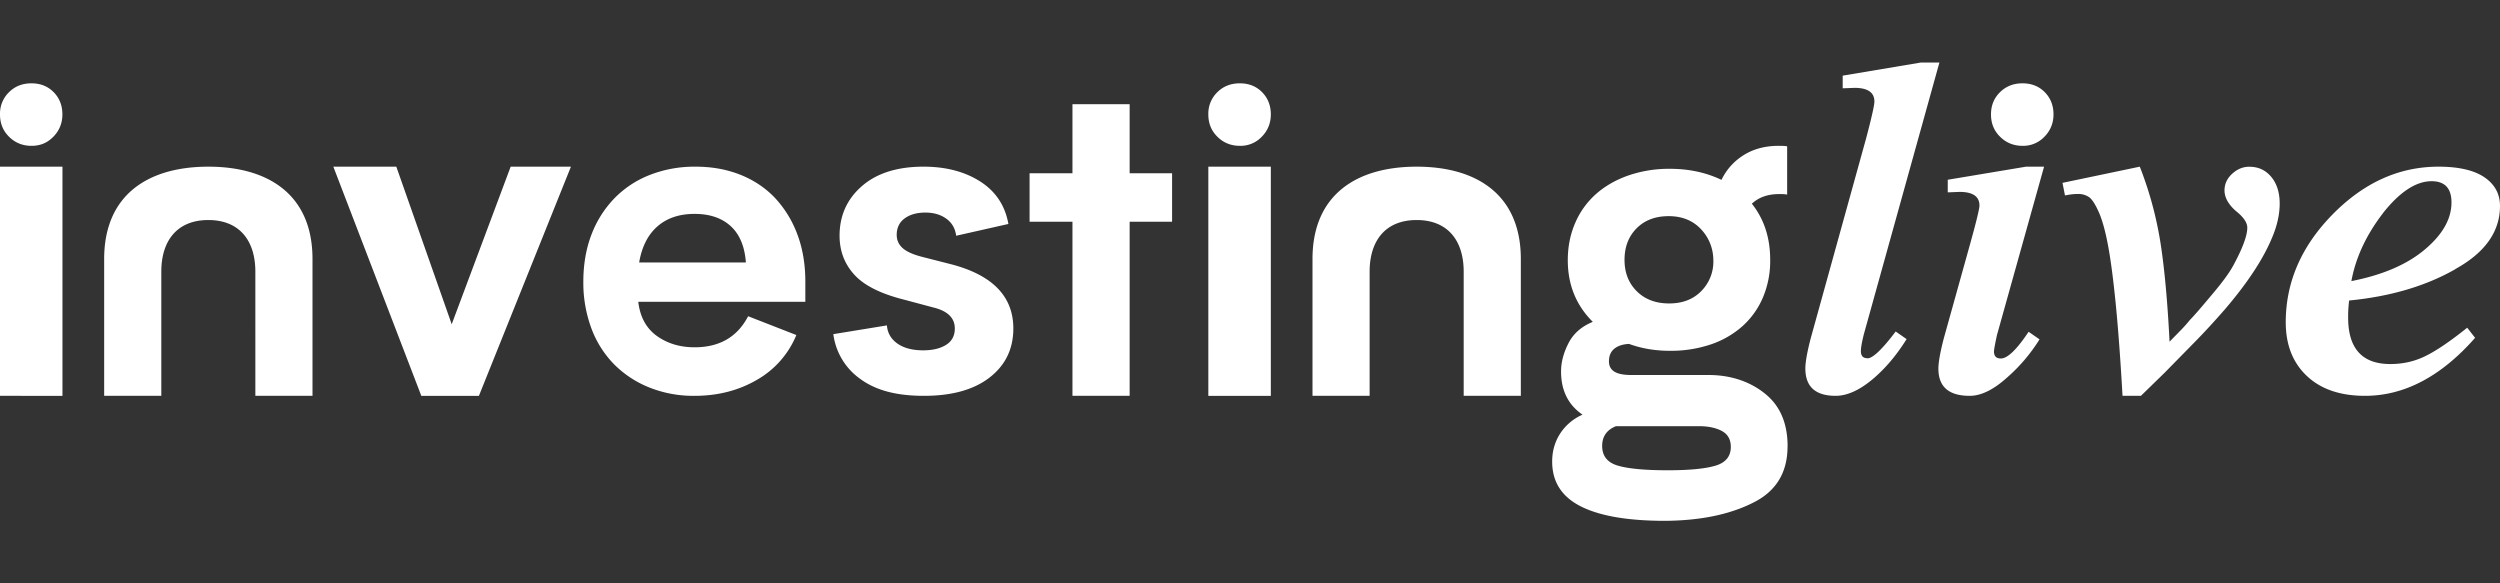 <svg xmlns="http://www.w3.org/2000/svg" width="120" height="28" fill="none"><rect width="100%" height="100%" fill="#333333" stroke="none"/><g fill="#fff" clip-path="url(#a)"><path d="M89.463 16.05q-.139.558-.14.802-.001.343.308.342l.006.007c.252 0 .707-.428 1.355-1.289l.525.365q-.743 1.191-1.668 1.956-.93.766-1.74.767-1.45-.001-1.452-1.312c0-.295.083-.782.261-1.462l2.6-9.384.047-.168q.405-1.53.406-1.8 0-.656-.952-.657l-.57.022v-.608L92.21 3h.882zm8.647-8.048h.005l-2.263 8.089q-.14.653-.141.776c0 .23.109.34.33.341.316 0 .763-.426 1.332-1.283l.524.364a8.1 8.1 0 0 1-1.592 1.863q-.954.849-1.762.848-1.501-.001-1.5-1.307c0-.293.083-.778.26-1.456l1.283-4.601c.287-1.033.428-1.626.428-1.77q-.001-.654-.953-.655l-.569.022v-.605L97.252 8h.855zm9.864.003q.64-.001 1.045.484c.269.322.406.753.406 1.283 0 .531-.13 1.093-.38 1.671-.428 1.019-1.178 2.155-2.259 3.416q-.76.87-1.429 1.55l-1.452 1.479L102.764 19h-.883q-.145-2.567-.322-4.373-.178-1.804-.371-2.833-.191-1.029-.441-1.599-.252-.571-.464-.727a.9.9 0 0 0-.547-.157q-.259-.002-.617.07L99 8.777 102.71 8a17.5 17.5 0 0 1 1.001 3.705q.283 1.84.428 4.696l.45-.461c.225-.224.396-.419.524-.58.207-.207.569-.63 1.094-1.258.478-.564.799-1.009.976-1.332q.687-1.261.687-1.841.002-.363-.547-.8c-.366-.321-.546-.654-.547-.99q0-.46.37-.8.37-.336.821-.336l.002-.003zM117.049 8c.964 0 1.702.17 2.2.507q.75.509.751 1.38c0 1.226-.71 2.235-2.141 3.026v.002l-.008.009c-1.412.804-3.106 1.308-5.092 1.5a6 6 0 0 0-.048.822q0 2.228 2.025 2.228c.605 0 1.166-.126 1.691-.386q.788-.386 1.999-1.358l.379.486q-2.449 2.782-5.282 2.784-1.786 0-2.797-.957-1.011-.956-1.01-2.578.001-2.862 2.215-5.139Q114.195 8 117.049 8m-.331.698c-.746 0-1.526.509-2.332 1.527h.003c-.809 1.05-1.316 2.136-1.523 3.268 1.491-.292 2.665-.793 3.521-1.513q1.284-1.076 1.284-2.262 0-1.018-.953-1.02M97.08 4c.432 0 .784.139 1.067.422.278.283.421.64.421 1.066s-.15.787-.436 1.075A1.4 1.4 0 0 1 97.08 7q-.64-.002-1.076-.437-.438-.428-.436-1.075.002-.643.436-1.066.43-.423 1.076-.422M5 12.434V19h2.743v-5.963c0-1.473.75-2.475 2.257-2.475s2.257 1.002 2.257 2.475V19H15v-6.566C15 9.333 12.87 8 10 8s-5 1.333-5 4.434M63 12.434V19h2.742v-5.963c0-1.473.75-2.475 2.258-2.475 1.507 0 2.257 1.002 2.257 2.475V19H73v-6.566C73 9.333 70.869 8 68 8s-5 1.333-5 4.434M60.578 4.422C60.295 4.138 59.943 4 59.512 4c-.43 0-.788.138-1.076.422A1.43 1.43 0 0 0 58 5.488q-.002.648.436 1.076.435.434 1.076.436a1.4 1.4 0 0 0 1.052-.436c.286-.288.436-.65.436-1.076q-.002-.64-.422-1.066M2.573 4.422C2.291 4.138 1.94 4 1.51 4s-.786.138-1.074.422A1.43 1.43 0 0 0 0 5.488q-.002.648.435 1.076Q.87 6.998 1.51 7c.427 0 .764-.143 1.05-.436.285-.288.435-.65.435-1.076s-.143-.783-.42-1.066M2.998 8v11H0V8zM27.405 8l-4.417 11h-2.765L16 8h3.023l2.659 7.563L24.512 8h2.894zM30.637 14.487q.129 1.09.89 1.637.76.545 1.81.546 1.801 0 2.573-1.491l2.315.903a4.4 4.4 0 0 1-1.897 2.153Q35.01 19 33.338 19a5.7 5.7 0 0 1-2.166-.399 5 5 0 0 1-1.693-1.112 4.9 4.9 0 0 1-1.094-1.732A6.3 6.3 0 0 1 28 13.521c0-.813.128-1.574.385-2.246a5.1 5.1 0 0 1 1.094-1.743A4.8 4.8 0 0 1 31.183 8.4 5.9 5.9 0 0 1 33.381 8c.8 0 1.504.13 2.156.388q.975.39 1.662 1.112a5.2 5.2 0 0 1 1.071 1.743q.386 1.018.386 2.278v.966zm5.166-1.89q-.087-1.155-.728-1.742-.645-.589-1.736-.588-1.093 0-1.78.598-.686.6-.879 1.732h5.125zM44.308 16.816q.686 0 1.104-.263.42-.262.419-.787 0-.755-1.03-1.007l-1.414-.378q-1.672-.42-2.38-1.196-.707-.777-.708-1.869 0-1.449 1.072-2.382Q42.443 8 44.33 8q1.607 0 2.723.713 1.114.714 1.35 2.037l-2.508.566q-.064-.524-.472-.819-.406-.294-1.007-.294c-.4 0-.747.095-.998.284q-.376.282-.376.787 0 .377.28.63.277.253.922.42l1.394.356q3.001.776 3.002 3.086-.001 1.47-1.136 2.352T44.352 19c-1.344 0-2.319-.27-3.055-.808A3.12 3.12 0 0 1 40 16.039l2.572-.42q.042.546.505.872.46.325 1.233.325zM56.26 10.643h-2.037V19h-2.745v-8.357H49.42V8.317h2.058V5h2.745v3.317h2.037zM61 8v11h-3V8zM85.802 21.426q0 1.899-1.672 2.713-1.673.84-4.201.861-2.681 0-4.053-.695-1.372-.694-1.372-2.15 0-.75.385-1.346a2.44 2.44 0 0 1 1.072-.905q-1.03-.706-1.03-2.073 0-.662.355-1.355.354-.695 1.168-1.027-1.2-1.192-1.2-2.957 0-.97.354-1.786a3.9 3.9 0 0 1 .998-1.39q.644-.573 1.554-.893a6 6 0 0 1 2.005-.32q1.35 0 2.466.53.364-.75 1.071-1.191Q84.41 7 85.376 7q.3 0 .407.023v2.316a2 2 0 0 0-.386-.023q-.815 0-1.308.463.88 1.103.88 2.692a4.5 4.5 0 0 1-.344 1.798 3.9 3.9 0 0 1-.976 1.378 4.4 4.4 0 0 1-1.521.882 6 6 0 0 1-1.961.31q-1.072 0-1.973-.331-.45.021-.708.232-.257.21-.256.606c0 .585.61.654 1.093.654h3.687c1.215 0 2.151.405 2.81.979q.985.86.985 2.449zm-2.723.023q0-.529-.429-.761-.43-.232-1.115-.232h-3.967q-.664.265-.664.95 0 .726.761.947.762.22 2.39.22 1.544 0 2.285-.22.74-.22.739-.904m-5.102-8.98q0 .928.589 1.511.59.585 1.554.585t1.543-.595a2 2 0 0 0 .578-1.455c0-.574-.198-1.091-.589-1.51q-.59-.63-1.554-.63t-1.543.586q-.578.585-.578 1.51z"/></g><defs><clipPath id="a"><path fill="#fff" d="M0 0h120v28H0z"/></clipPath></defs></svg>